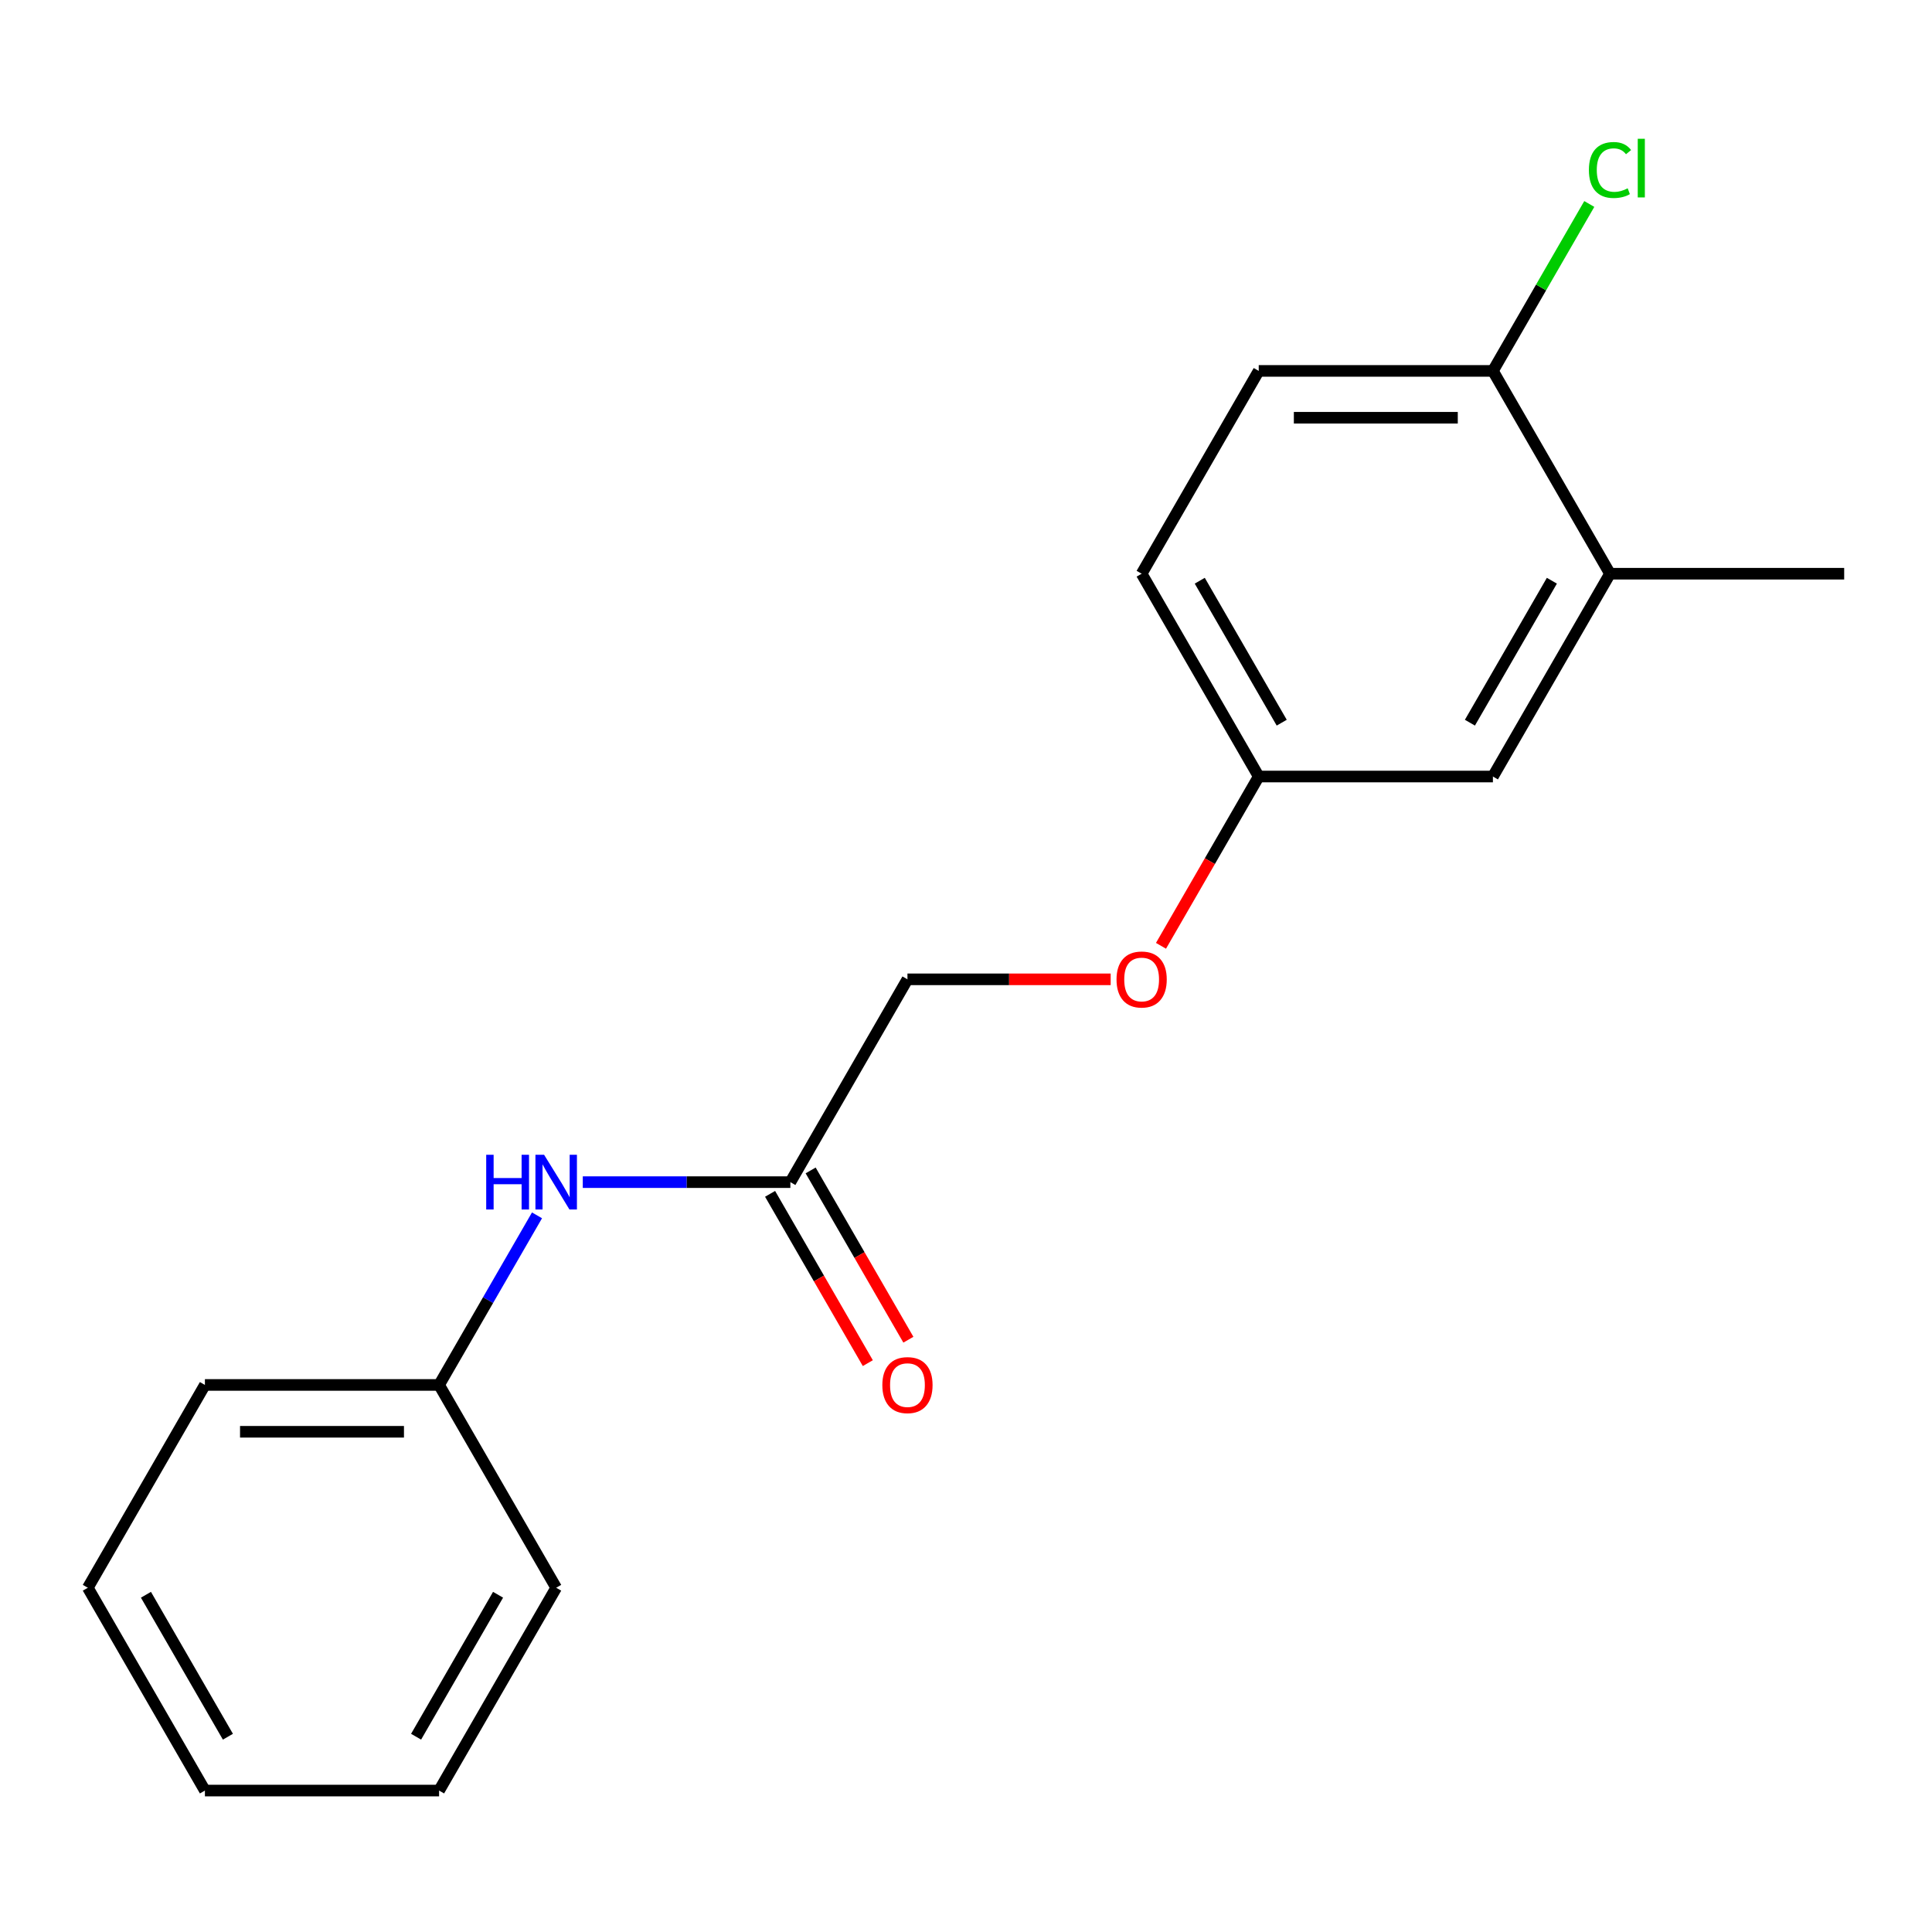 <?xml version='1.0' encoding='iso-8859-1'?>
<svg version='1.1' baseProfile='full'
              xmlns='http://www.w3.org/2000/svg'
                      xmlns:rdkit='http://www.rdkit.org/xml'
                      xmlns:xlink='http://www.w3.org/1999/xlink'
                  xml:space='preserve'
width='1000px' height='1000px' viewBox='0 0 1000 1000'>
<!-- END OF HEADER -->
<rect style='opacity:1.0;fill:#FFFFFF;stroke:none' width='1000' height='1000' x='0' y='0'> </rect>
<path class='bond-1' d='M 409.091,611.873 L 355.37,611.873' style='fill:none;fill-rule:evenodd;stroke:#000000;stroke-width:6px;stroke-linecap:butt;stroke-linejoin:miter;stroke-opacity:1' />
<path class='bond-1' d='M 355.37,611.873 L 301.649,611.873' style='fill:none;fill-rule:evenodd;stroke:#0000FF;stroke-width:6px;stroke-linecap:butt;stroke-linejoin:miter;stroke-opacity:1' />
<path class='bond-4' d='M 398.594,617.933 L 423.888,661.745' style='fill:none;fill-rule:evenodd;stroke:#000000;stroke-width:6px;stroke-linecap:butt;stroke-linejoin:miter;stroke-opacity:1' />
<path class='bond-4' d='M 423.888,661.745 L 449.182,705.556' style='fill:none;fill-rule:evenodd;stroke:#FF0000;stroke-width:6px;stroke-linecap:butt;stroke-linejoin:miter;stroke-opacity:1' />
<path class='bond-4' d='M 419.588,605.812 L 444.883,649.623' style='fill:none;fill-rule:evenodd;stroke:#000000;stroke-width:6px;stroke-linecap:butt;stroke-linejoin:miter;stroke-opacity:1' />
<path class='bond-4' d='M 444.883,649.623 L 470.177,693.435' style='fill:none;fill-rule:evenodd;stroke:#FF0000;stroke-width:6px;stroke-linecap:butt;stroke-linejoin:miter;stroke-opacity:1' />
<path class='bond-8' d='M 409.091,611.873 L 469.697,506.9' style='fill:none;fill-rule:evenodd;stroke:#000000;stroke-width:6px;stroke-linecap:butt;stroke-linejoin:miter;stroke-opacity:1' />
<path class='bond-0' d='M 833.333,296.954 L 772.727,401.927' style='fill:none;fill-rule:evenodd;stroke:#000000;stroke-width:6px;stroke-linecap:butt;stroke-linejoin:miter;stroke-opacity:1' />
<path class='bond-0' d='M 803.248,300.579 L 760.824,374.06' style='fill:none;fill-rule:evenodd;stroke:#000000;stroke-width:6px;stroke-linecap:butt;stroke-linejoin:miter;stroke-opacity:1' />
<path class='bond-12' d='M 833.333,296.954 L 954.545,296.954' style='fill:none;fill-rule:evenodd;stroke:#000000;stroke-width:6px;stroke-linecap:butt;stroke-linejoin:miter;stroke-opacity:1' />
<path class='bond-19' d='M 833.333,296.954 L 772.727,191.982' style='fill:none;fill-rule:evenodd;stroke:#000000;stroke-width:6px;stroke-linecap:butt;stroke-linejoin:miter;stroke-opacity:1' />
<path class='bond-10' d='M 277.954,629.063 L 252.613,672.954' style='fill:none;fill-rule:evenodd;stroke:#0000FF;stroke-width:6px;stroke-linecap:butt;stroke-linejoin:miter;stroke-opacity:1' />
<path class='bond-10' d='M 252.613,672.954 L 227.273,716.846' style='fill:none;fill-rule:evenodd;stroke:#000000;stroke-width:6px;stroke-linecap:butt;stroke-linejoin:miter;stroke-opacity:1' />
<path class='bond-2' d='M 772.727,191.982 L 651.515,191.982' style='fill:none;fill-rule:evenodd;stroke:#000000;stroke-width:6px;stroke-linecap:butt;stroke-linejoin:miter;stroke-opacity:1' />
<path class='bond-2' d='M 754.545,216.224 L 669.697,216.224' style='fill:none;fill-rule:evenodd;stroke:#000000;stroke-width:6px;stroke-linecap:butt;stroke-linejoin:miter;stroke-opacity:1' />
<path class='bond-9' d='M 772.727,191.982 L 797.67,148.78' style='fill:none;fill-rule:evenodd;stroke:#000000;stroke-width:6px;stroke-linecap:butt;stroke-linejoin:miter;stroke-opacity:1' />
<path class='bond-9' d='M 797.67,148.78 L 822.612,105.579' style='fill:none;fill-rule:evenodd;stroke:#00CC00;stroke-width:6px;stroke-linecap:butt;stroke-linejoin:miter;stroke-opacity:1' />
<path class='bond-3' d='M 772.727,401.927 L 651.515,401.927' style='fill:none;fill-rule:evenodd;stroke:#000000;stroke-width:6px;stroke-linecap:butt;stroke-linejoin:miter;stroke-opacity:1' />
<path class='bond-5' d='M 651.515,191.982 L 590.909,296.954' style='fill:none;fill-rule:evenodd;stroke:#000000;stroke-width:6px;stroke-linecap:butt;stroke-linejoin:miter;stroke-opacity:1' />
<path class='bond-6' d='M 651.515,401.927 L 626.221,445.738' style='fill:none;fill-rule:evenodd;stroke:#000000;stroke-width:6px;stroke-linecap:butt;stroke-linejoin:miter;stroke-opacity:1' />
<path class='bond-6' d='M 626.221,445.738 L 600.926,489.55' style='fill:none;fill-rule:evenodd;stroke:#FF0000;stroke-width:6px;stroke-linecap:butt;stroke-linejoin:miter;stroke-opacity:1' />
<path class='bond-11' d='M 651.515,401.927 L 590.909,296.954' style='fill:none;fill-rule:evenodd;stroke:#000000;stroke-width:6px;stroke-linecap:butt;stroke-linejoin:miter;stroke-opacity:1' />
<path class='bond-11' d='M 663.419,374.06 L 620.995,300.579' style='fill:none;fill-rule:evenodd;stroke:#000000;stroke-width:6px;stroke-linecap:butt;stroke-linejoin:miter;stroke-opacity:1' />
<path class='bond-7' d='M 574.879,506.9 L 522.288,506.9' style='fill:none;fill-rule:evenodd;stroke:#FF0000;stroke-width:6px;stroke-linecap:butt;stroke-linejoin:miter;stroke-opacity:1' />
<path class='bond-7' d='M 522.288,506.9 L 469.697,506.9' style='fill:none;fill-rule:evenodd;stroke:#000000;stroke-width:6px;stroke-linecap:butt;stroke-linejoin:miter;stroke-opacity:1' />
<path class='bond-13' d='M 227.273,716.846 L 106.061,716.846' style='fill:none;fill-rule:evenodd;stroke:#000000;stroke-width:6px;stroke-linecap:butt;stroke-linejoin:miter;stroke-opacity:1' />
<path class='bond-13' d='M 209.091,741.088 L 124.242,741.088' style='fill:none;fill-rule:evenodd;stroke:#000000;stroke-width:6px;stroke-linecap:butt;stroke-linejoin:miter;stroke-opacity:1' />
<path class='bond-14' d='M 227.273,716.846 L 287.879,821.818' style='fill:none;fill-rule:evenodd;stroke:#000000;stroke-width:6px;stroke-linecap:butt;stroke-linejoin:miter;stroke-opacity:1' />
<path class='bond-16' d='M 106.061,716.846 L 45.455,821.818' style='fill:none;fill-rule:evenodd;stroke:#000000;stroke-width:6px;stroke-linecap:butt;stroke-linejoin:miter;stroke-opacity:1' />
<path class='bond-15' d='M 287.879,821.818 L 227.273,926.791' style='fill:none;fill-rule:evenodd;stroke:#000000;stroke-width:6px;stroke-linecap:butt;stroke-linejoin:miter;stroke-opacity:1' />
<path class='bond-15' d='M 257.793,825.443 L 215.369,898.924' style='fill:none;fill-rule:evenodd;stroke:#000000;stroke-width:6px;stroke-linecap:butt;stroke-linejoin:miter;stroke-opacity:1' />
<path class='bond-17' d='M 227.273,926.791 L 106.061,926.791' style='fill:none;fill-rule:evenodd;stroke:#000000;stroke-width:6px;stroke-linecap:butt;stroke-linejoin:miter;stroke-opacity:1' />
<path class='bond-18' d='M 45.455,821.818 L 106.061,926.791' style='fill:none;fill-rule:evenodd;stroke:#000000;stroke-width:6px;stroke-linecap:butt;stroke-linejoin:miter;stroke-opacity:1' />
<path class='bond-18' d='M 75.54,825.443 L 117.964,898.924' style='fill:none;fill-rule:evenodd;stroke:#000000;stroke-width:6px;stroke-linecap:butt;stroke-linejoin:miter;stroke-opacity:1' />
<path  class='atom-2' d='M 251.659 597.713
L 255.499 597.713
L 255.499 609.753
L 269.979 609.753
L 269.979 597.713
L 273.819 597.713
L 273.819 626.033
L 269.979 626.033
L 269.979 612.953
L 255.499 612.953
L 255.499 626.033
L 251.659 626.033
L 251.659 597.713
' fill='#0000FF'/>
<path  class='atom-2' d='M 281.619 597.713
L 290.899 612.713
Q 291.819 614.193, 293.299 616.873
Q 294.779 619.553, 294.859 619.713
L 294.859 597.713
L 298.619 597.713
L 298.619 626.033
L 294.739 626.033
L 284.779 609.633
Q 283.619 607.713, 282.379 605.513
Q 281.179 603.313, 280.819 602.633
L 280.819 626.033
L 277.139 626.033
L 277.139 597.713
L 281.619 597.713
' fill='#0000FF'/>
<path  class='atom-5' d='M 456.697 716.926
Q 456.697 710.126, 460.057 706.326
Q 463.417 702.526, 469.697 702.526
Q 475.977 702.526, 479.337 706.326
Q 482.697 710.126, 482.697 716.926
Q 482.697 723.806, 479.297 727.726
Q 475.897 731.606, 469.697 731.606
Q 463.457 731.606, 460.057 727.726
Q 456.697 723.846, 456.697 716.926
M 469.697 728.406
Q 474.017 728.406, 476.337 725.526
Q 478.697 722.606, 478.697 716.926
Q 478.697 711.366, 476.337 708.566
Q 474.017 705.726, 469.697 705.726
Q 465.377 705.726, 463.017 708.526
Q 460.697 711.326, 460.697 716.926
Q 460.697 722.646, 463.017 725.526
Q 465.377 728.406, 469.697 728.406
' fill='#FF0000'/>
<path  class='atom-8' d='M 577.909 506.98
Q 577.909 500.18, 581.269 496.38
Q 584.629 492.58, 590.909 492.58
Q 597.189 492.58, 600.549 496.38
Q 603.909 500.18, 603.909 506.98
Q 603.909 513.86, 600.509 517.78
Q 597.109 521.66, 590.909 521.66
Q 584.669 521.66, 581.269 517.78
Q 577.909 513.9, 577.909 506.98
M 590.909 518.46
Q 595.229 518.46, 597.549 515.58
Q 599.909 512.66, 599.909 506.98
Q 599.909 501.42, 597.549 498.62
Q 595.229 495.78, 590.909 495.78
Q 586.589 495.78, 584.229 498.58
Q 581.909 501.38, 581.909 506.98
Q 581.909 512.7, 584.229 515.58
Q 586.589 518.46, 590.909 518.46
' fill='#FF0000'/>
<path  class='atom-10' d='M 822.413 87.989
Q 822.413 80.949, 825.693 77.269
Q 829.013 73.549, 835.293 73.549
Q 841.133 73.549, 844.253 77.669
L 841.613 79.829
Q 839.333 76.829, 835.293 76.829
Q 831.013 76.829, 828.733 79.709
Q 826.493 82.549, 826.493 87.989
Q 826.493 93.589, 828.813 96.469
Q 831.173 99.349, 835.733 99.349
Q 838.853 99.349, 842.493 97.469
L 843.613 100.469
Q 842.133 101.429, 839.893 101.989
Q 837.653 102.549, 835.173 102.549
Q 829.013 102.549, 825.693 98.789
Q 822.413 95.029, 822.413 87.989
' fill='#00CC00'/>
<path  class='atom-10' d='M 847.693 71.829
L 851.373 71.829
L 851.373 102.189
L 847.693 102.189
L 847.693 71.829
' fill='#00CC00'/>
</svg>
